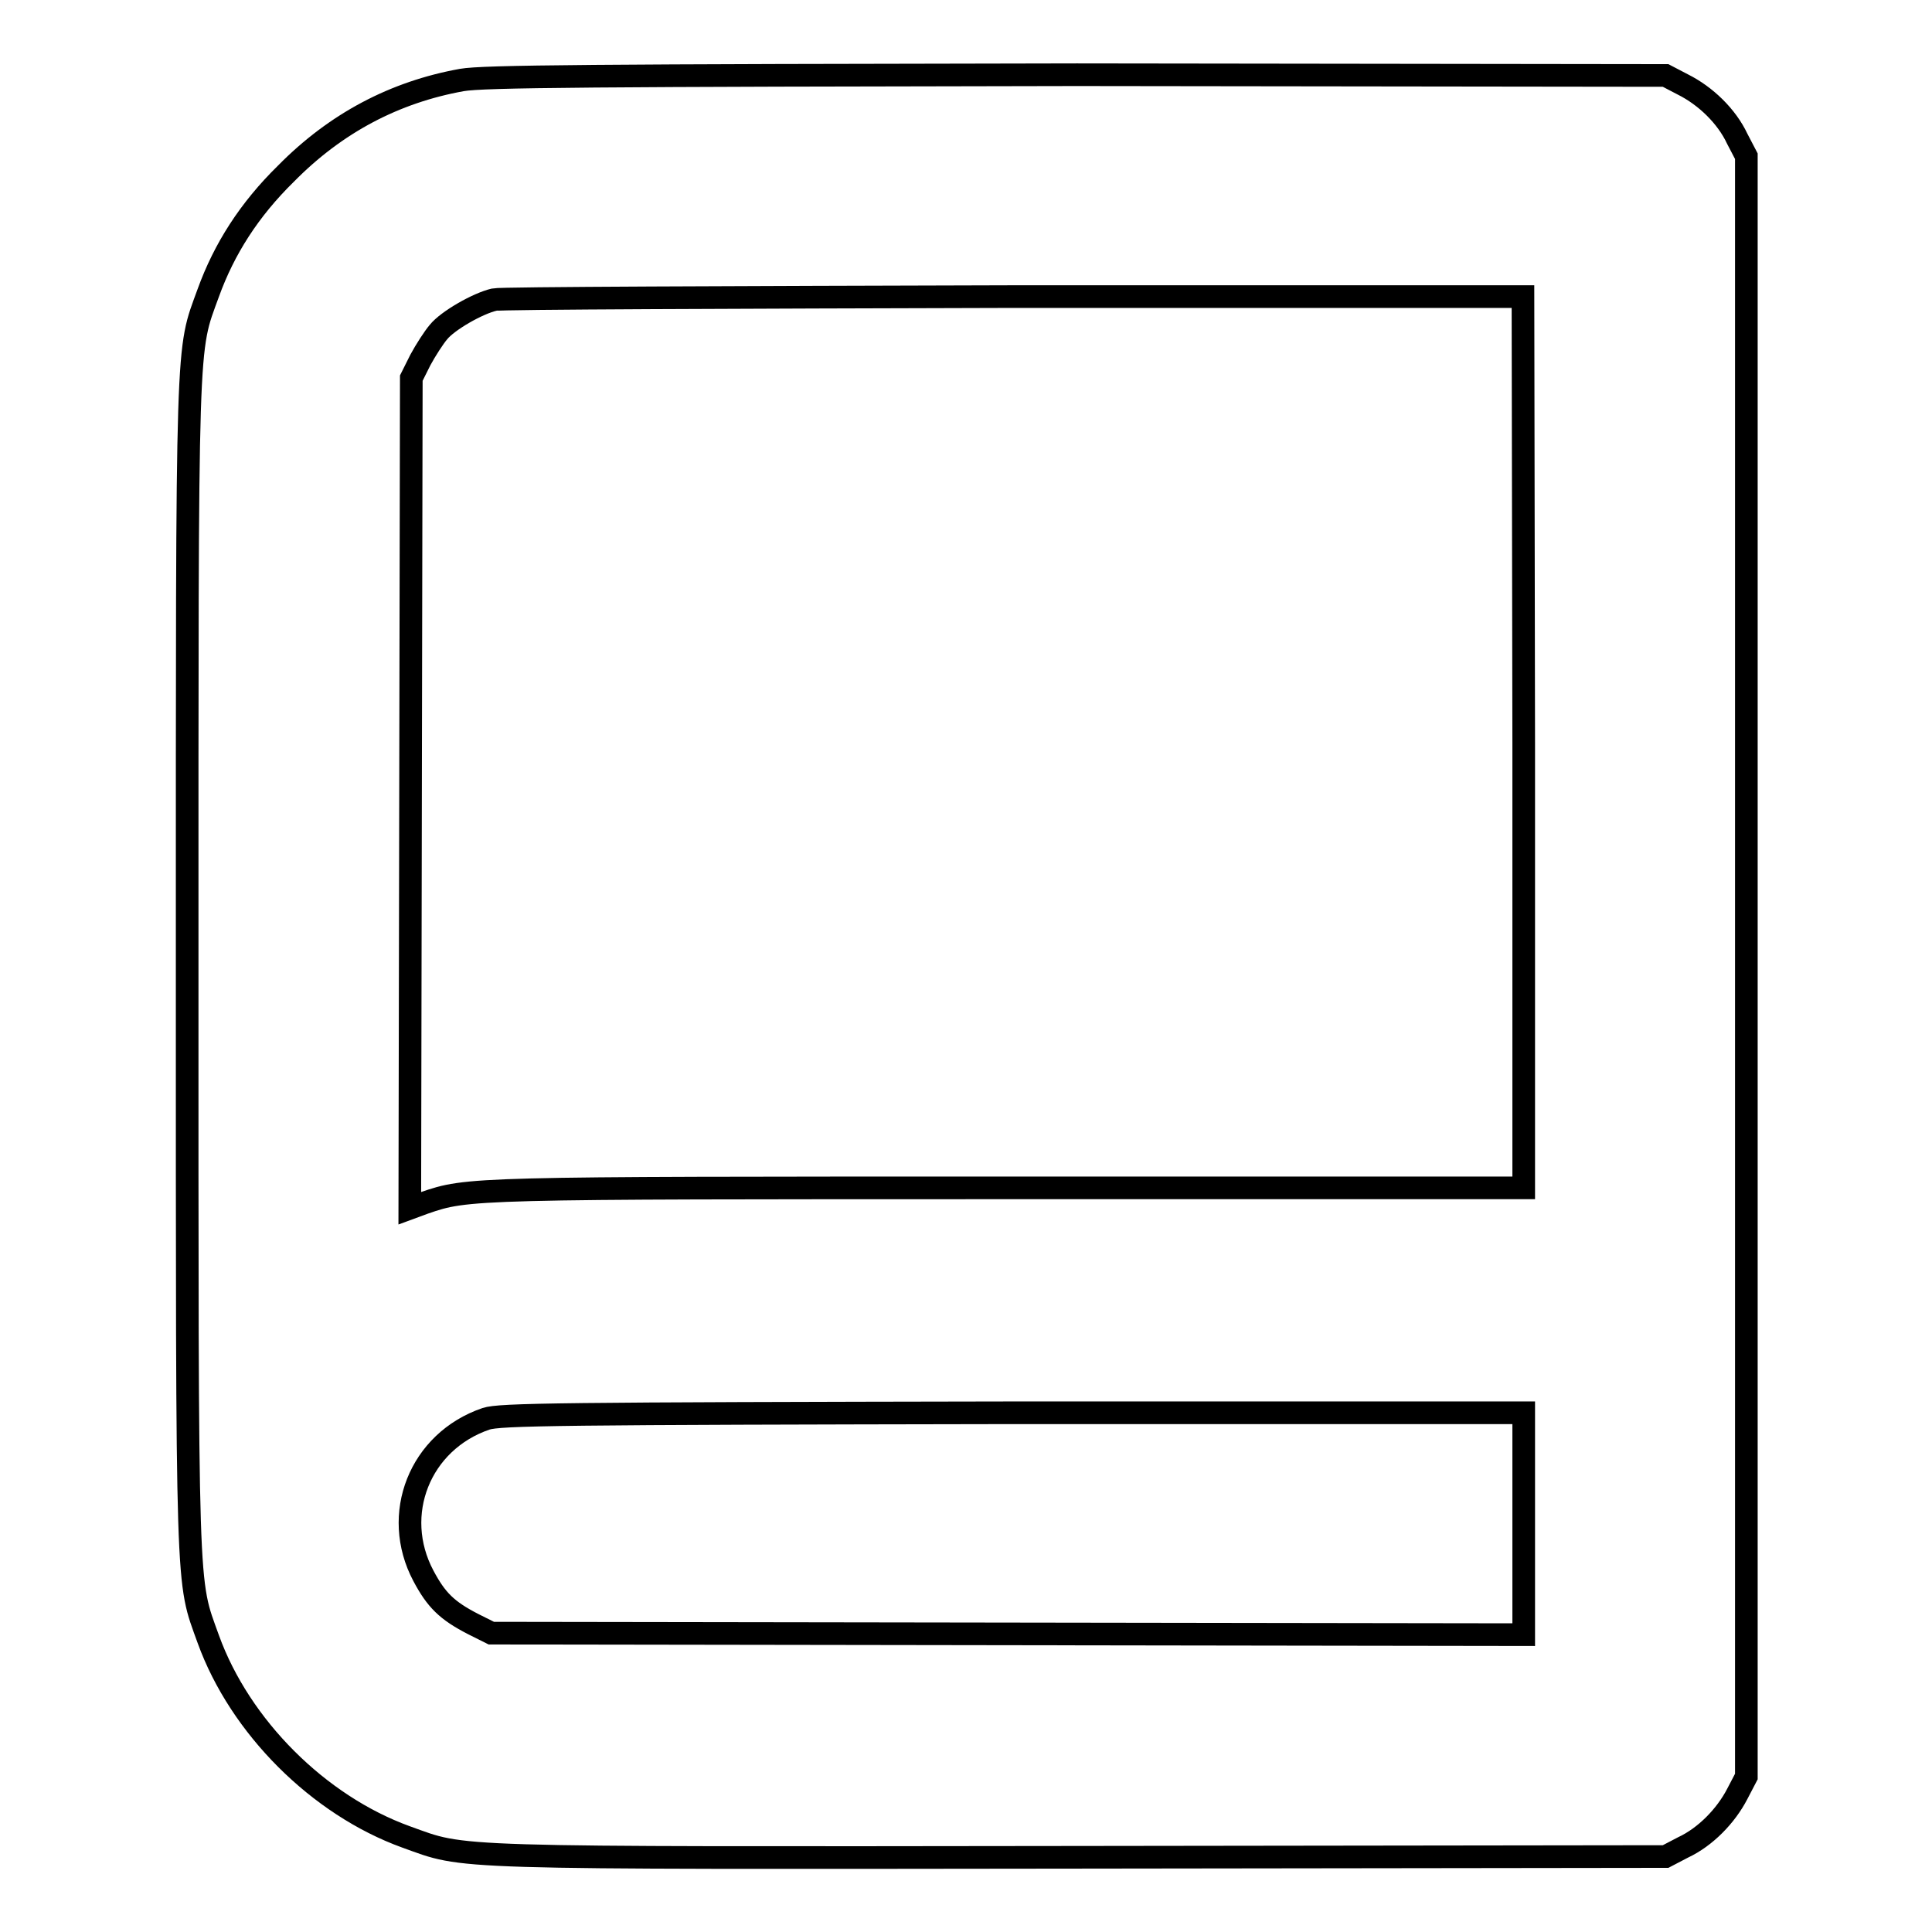 <?xml version="1.0" encoding="utf-8"?>
<!-- Svg Vector Icons : http://www.onlinewebfonts.com/icon -->
<!DOCTYPE svg PUBLIC "-//W3C//DTD SVG 1.1//EN" "http://www.w3.org/Graphics/SVG/1.1/DTD/svg11.dtd">
<svg version="1.1" xmlns="http://www.w3.org/2000/svg" xmlns:xlink="http://www.w3.org/1999/xlink" x="0px" y="0px" viewBox="0 0 256 256" enable-background="new 0 0 256 256" xml:space="preserve">
<g><g><g><path stroke-width="3" fill-opacity="0" stroke="#000000"  d="M61.2,10.6c-8.9,1.6-16.7,5.7-23.3,12.4C33,27.8,29.7,33,27.6,38.8c-2.9,8-2.8,4.2-2.8,89.2c0,85-0.1,81.1,2.8,89.2c4.2,11.6,14.6,22,26.2,26.2c8.1,2.9,4.2,2.8,89.4,2.7l77.5-0.1l2.3-1.2c3-1.4,5.7-4.2,7.2-7.1l1.2-2.3V128V20.7l-1.2-2.3c-1.4-3-4.2-5.7-7.2-7.2l-2.3-1.2l-78-0.1C78,10,64.1,10.1,61.2,10.6z M201.9,98.4v59h-68c-71.6,0-71.9,0-77.7,2l-1.9,0.7l0.1-55l0.1-55l1.2-2.4c0.7-1.3,1.8-3,2.4-3.7c1.2-1.5,5.2-3.8,7.4-4.3c0.8-0.2,31.8-0.3,68.9-0.4l67.4,0L201.9,98.4L201.9,98.4z M201.9,201.8v14.8l-68.4-0.1l-68.4-0.1l-2.4-1.2c-3.5-1.8-4.9-3.2-6.6-6.4c-4.3-8.1-0.5-17.8,8.3-20.8c1.8-0.6,9.5-0.7,69.8-0.8h67.7L201.9,201.8L201.9,201.8z"/></g></g></g>
</svg>